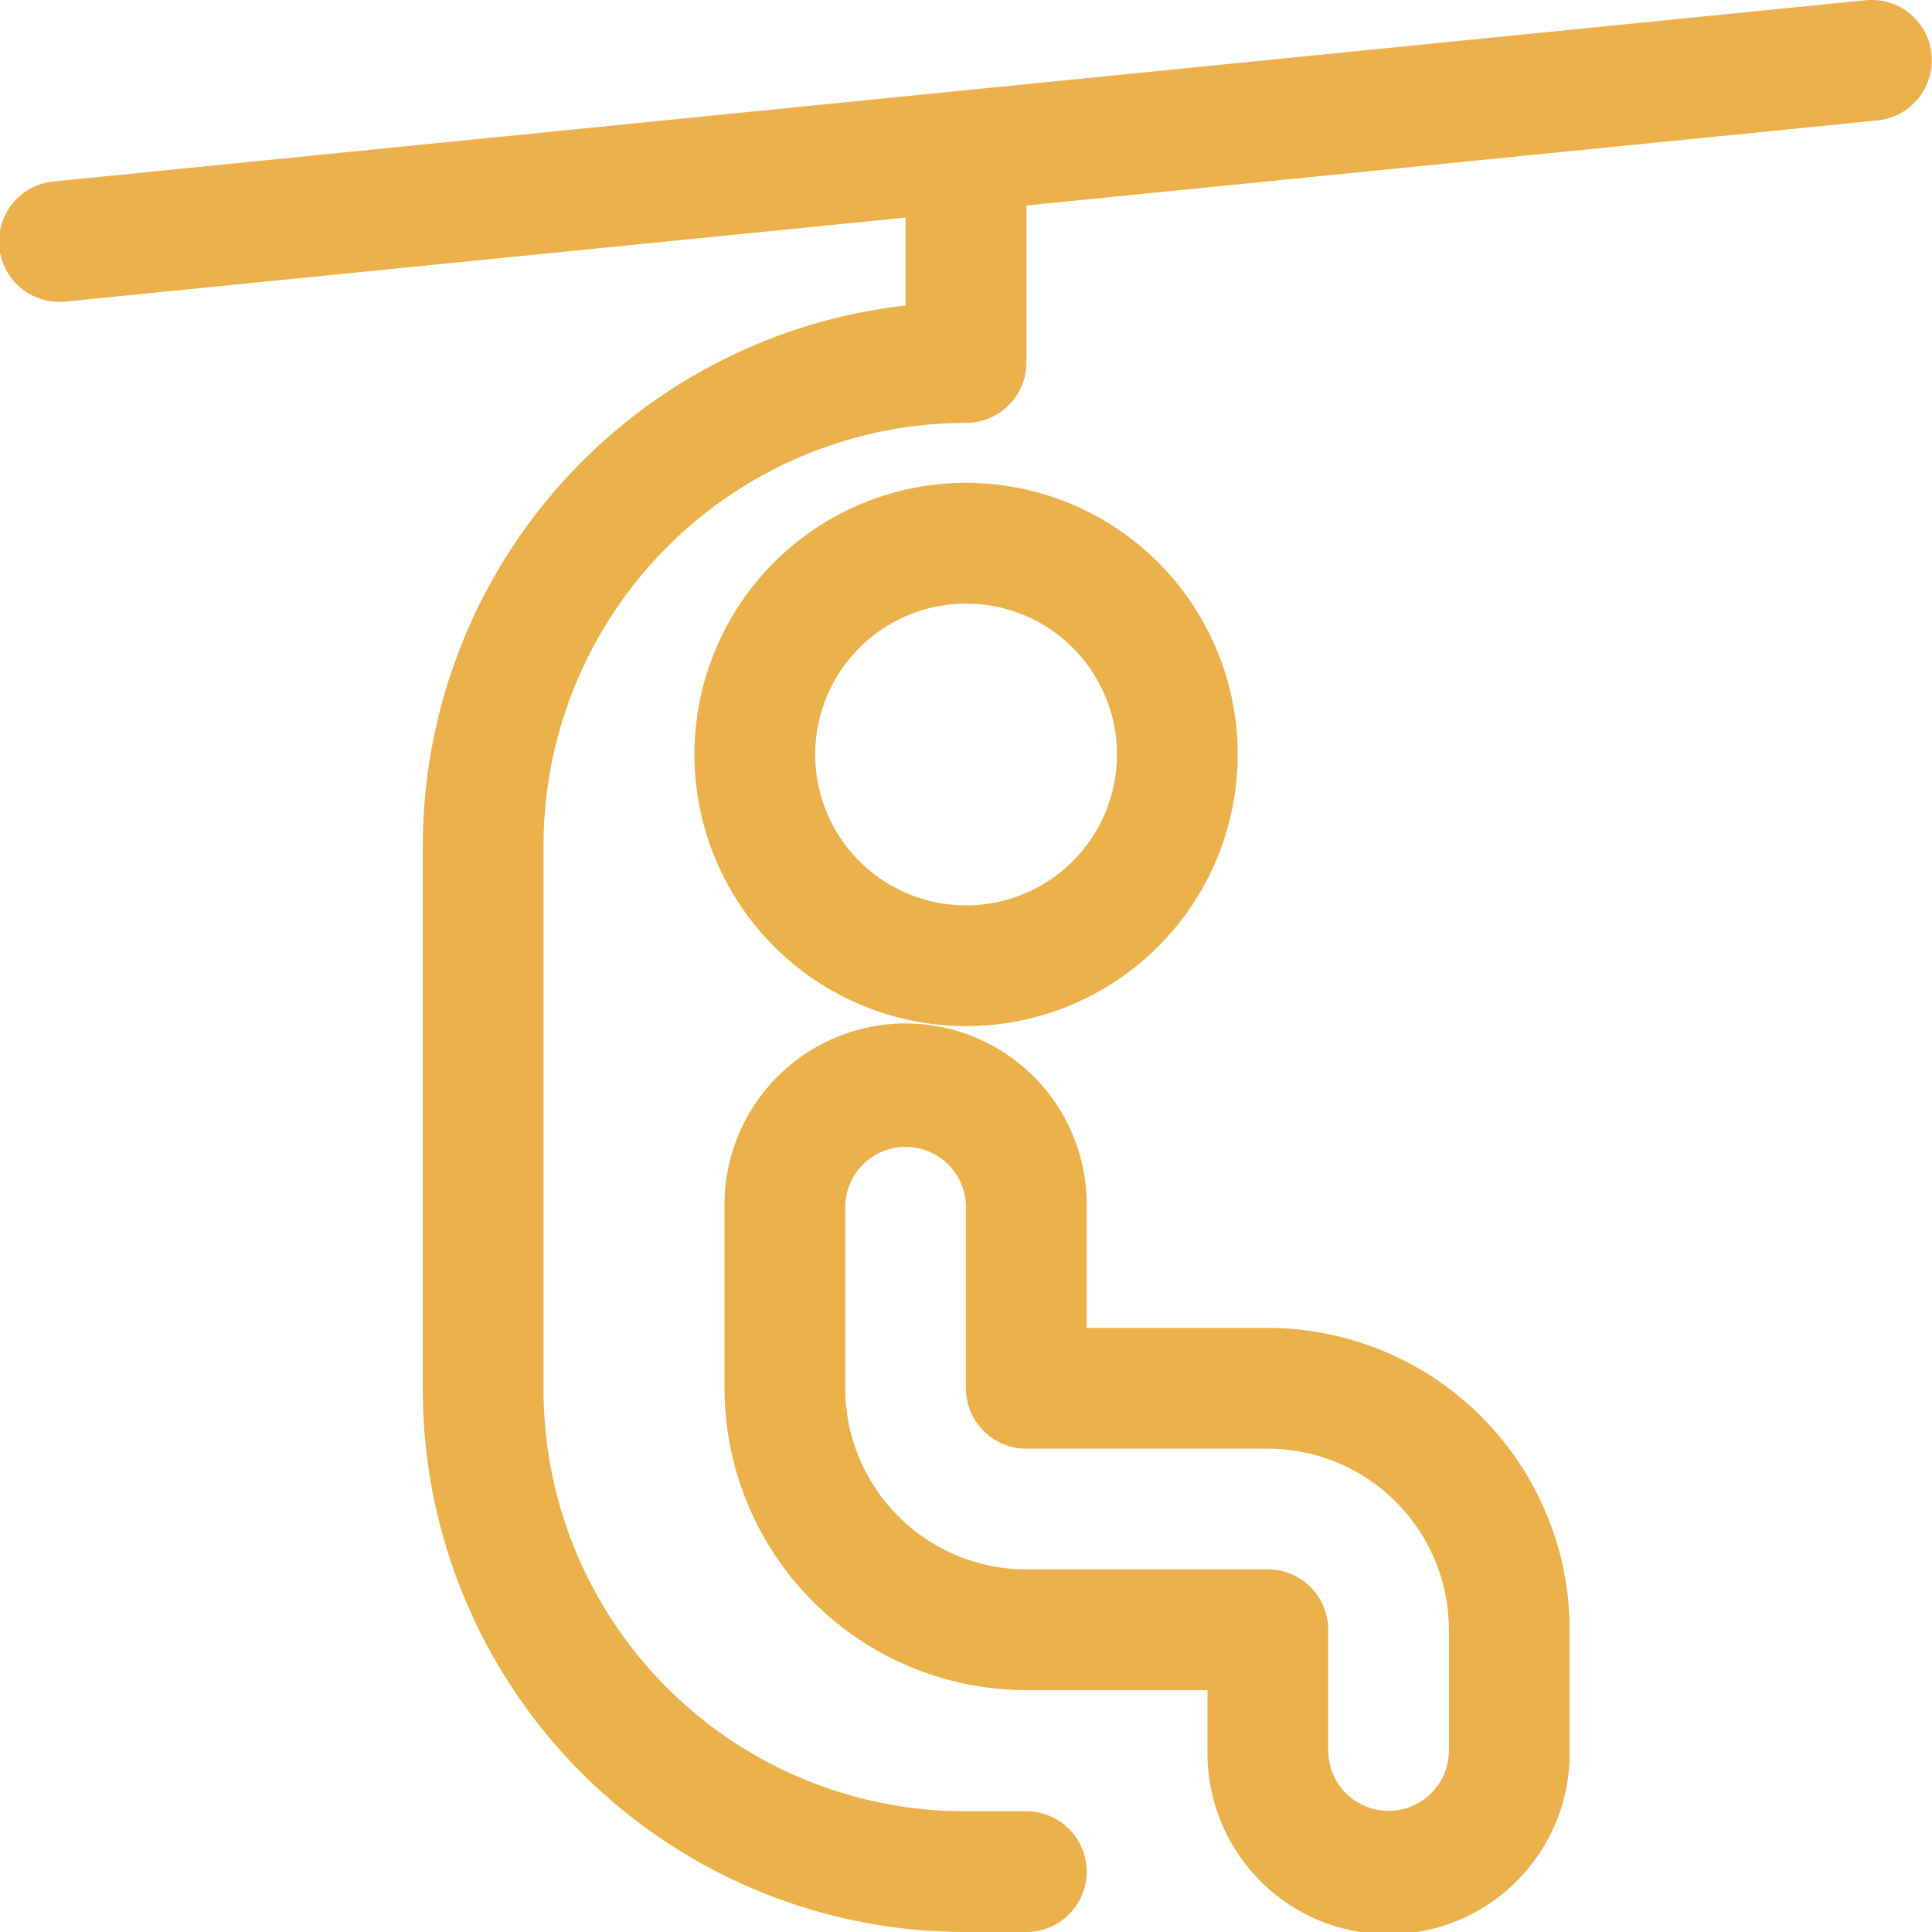 <svg id="Layer_1" data-name="Layer 1" xmlns="http://www.w3.org/2000/svg" width="50" height="50" viewBox="0 0 50 50"><defs><style>.cls-1{fill:#ebb14a;}</style></defs><title>icon-felvonok</title><path class="cls-1" d="M25.001,26.556a7.03,7.03,0,1,0-7.029-7.03A7.037,7.037,0,0,0,25.001,26.556Zm0-10.935a3.905,3.905,0,1,1-3.904,3.905A3.909,3.909,0,0,1,25.001,15.621Zm24.987-14.215A1.562,1.562,0,0,1,48.588,3.116L26.564,5.318V9.382a1.563,1.563,0,0,1-1.563,1.562A10.947,10.947,0,0,0,14.066,21.88V35.973a10.914,10.914,0,0,0,10.901,10.903h1.595a1.562,1.562,0,1,1,0,3.124H24.967A14.042,14.042,0,0,1,10.942,35.973V21.88A14.08,14.08,0,0,1,23.438,7.906V5.631L1.722,7.802a1.562,1.562,0,1,1-.31-3.108L48.278.007A1.557,1.557,0,0,1,49.988,1.406ZM32.811,34.367H28.124V31.243a4.687,4.687,0,1,0-9.373,0v4.687a7.82,7.82,0,0,0,7.812,7.811h4.687v1.562a4.687,4.687,0,1,0,9.373,0V42.178A7.82,7.82,0,0,0,32.811,34.367Zm4.687,10.935a1.562,1.562,0,1,1-3.124,0V42.178A1.563,1.563,0,0,0,32.811,40.616H26.562a4.692,4.692,0,0,1-4.687-4.687V31.243a1.562,1.562,0,1,1,3.124,0v4.687a1.563,1.563,0,0,0,1.563,1.562H32.811a4.692,4.692,0,0,1,4.687,4.687Z"/></svg>
